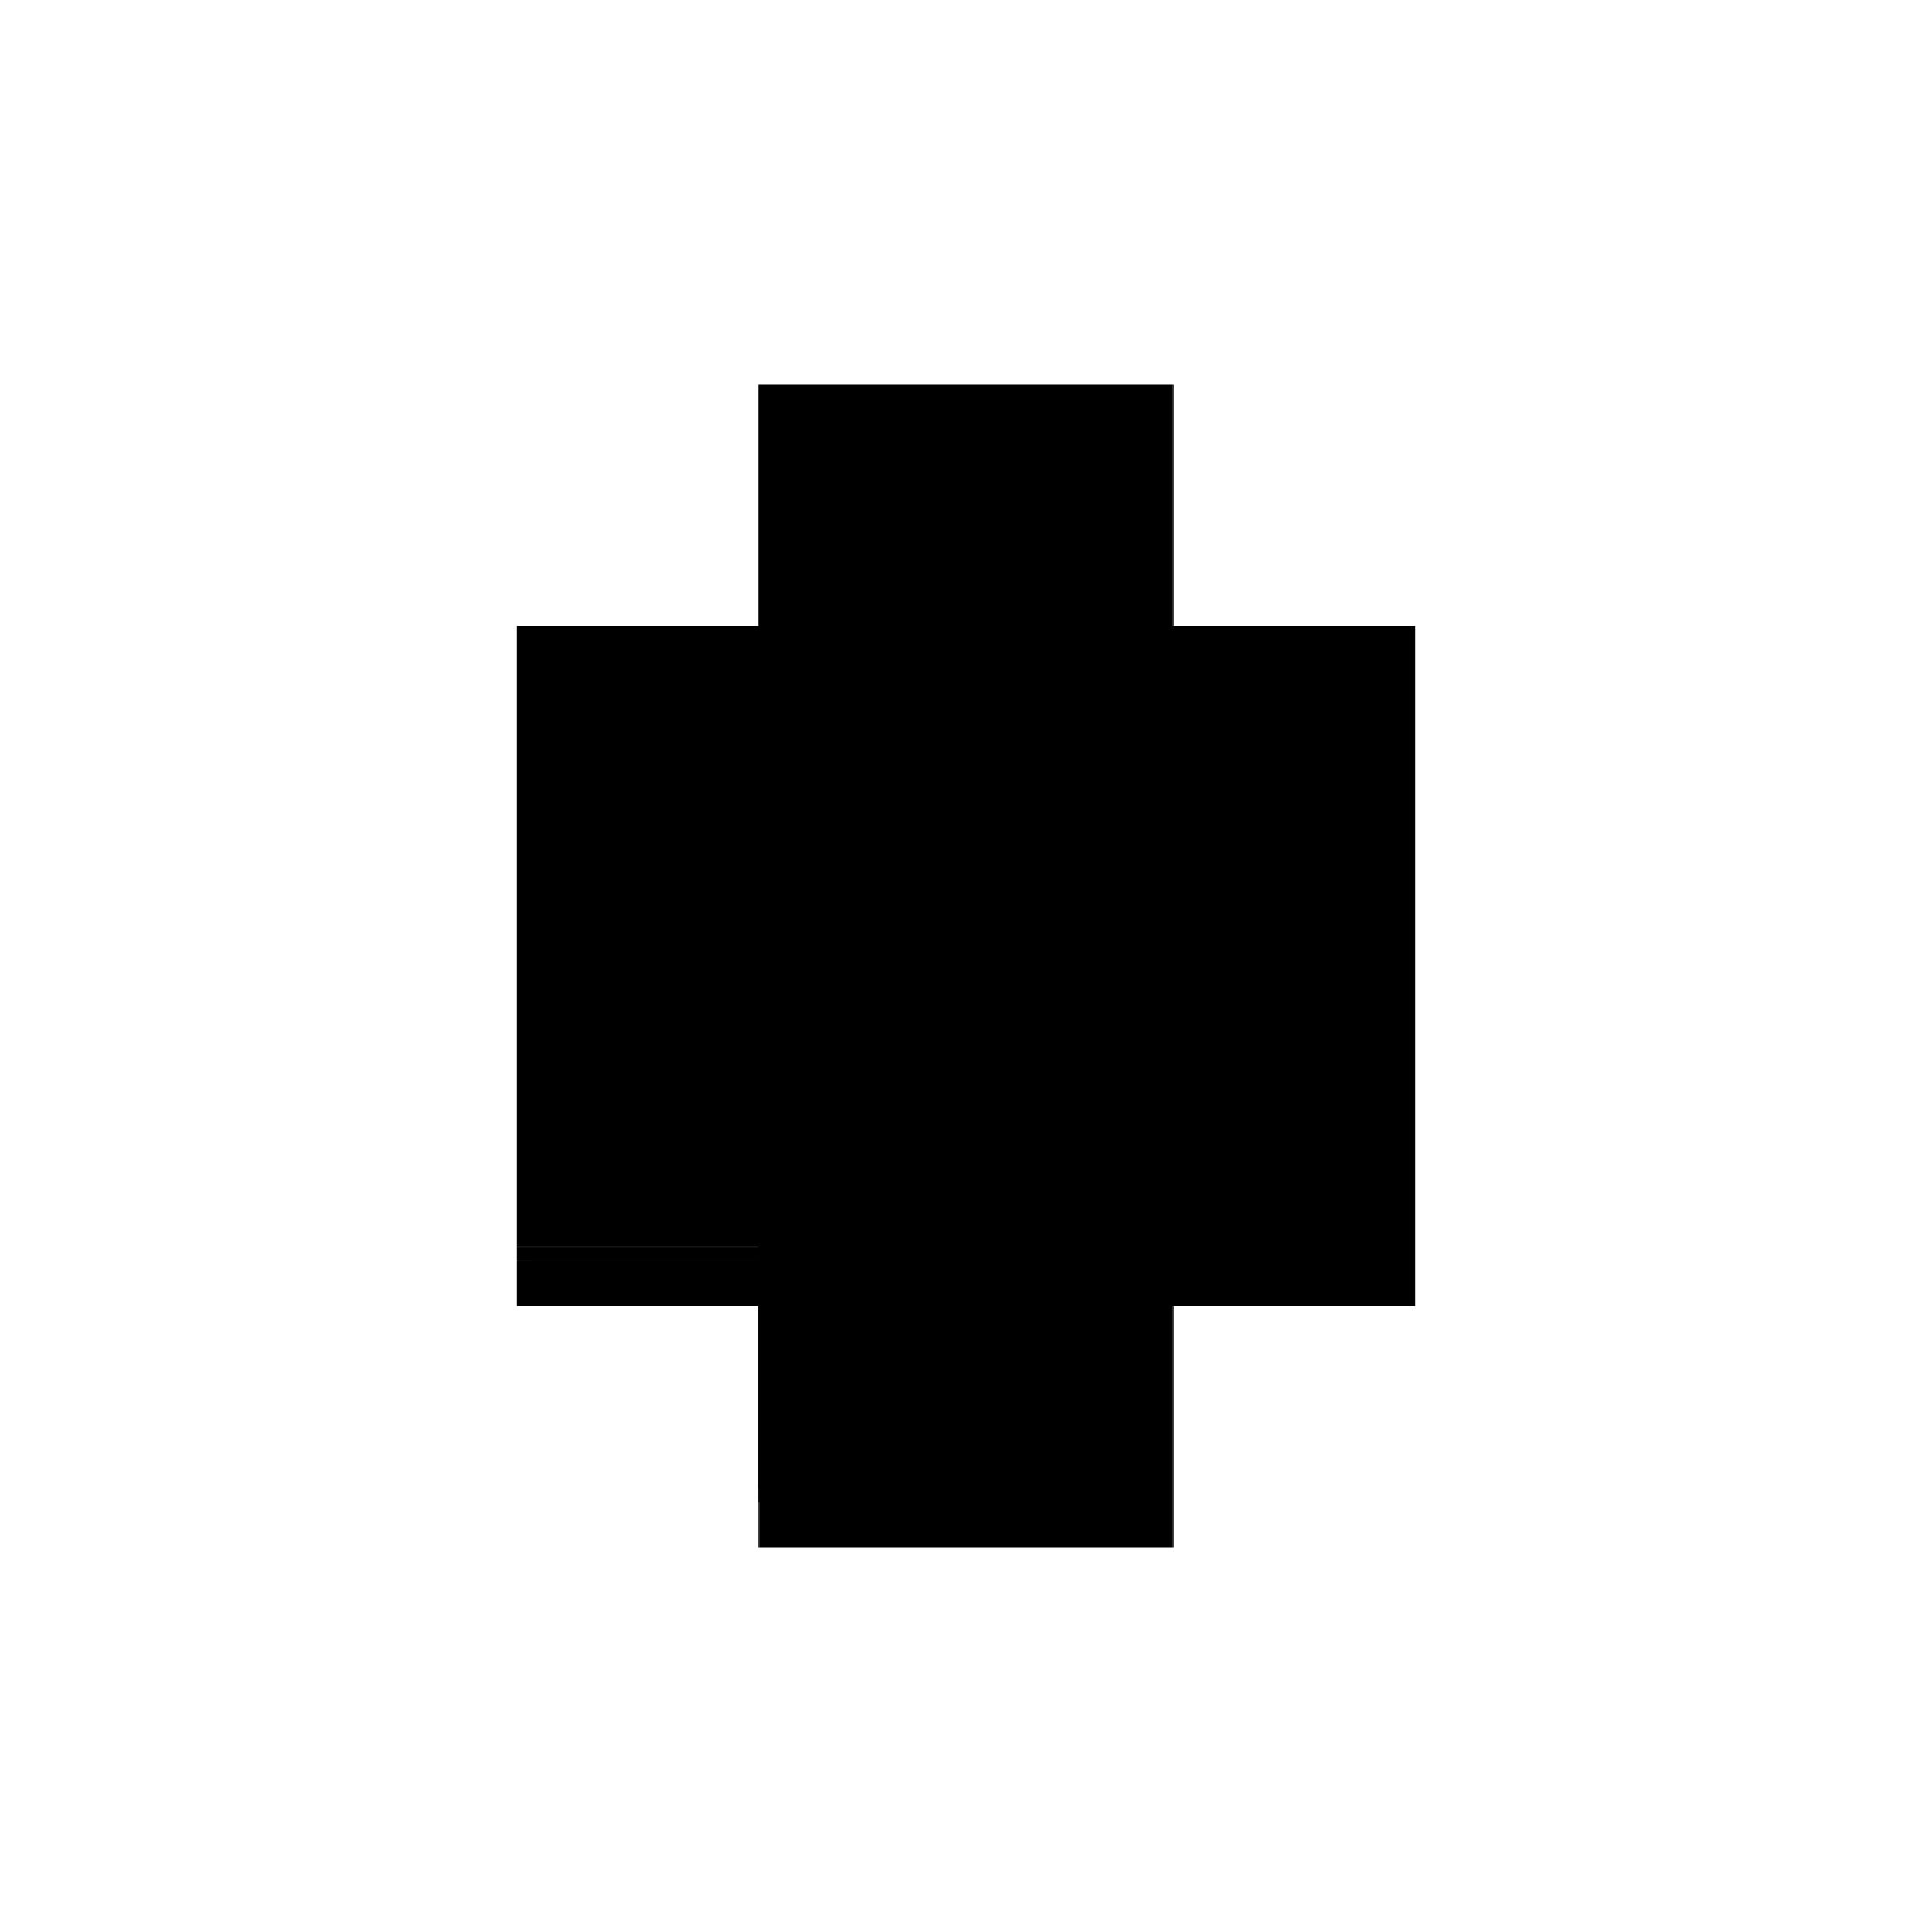 <?xml version="1.0" encoding="utf-8" ?>
<svg xmlns="http://www.w3.org/2000/svg" xmlns:ev="http://www.w3.org/2001/xml-events" xmlns:xlink="http://www.w3.org/1999/xlink" baseProfile="full" height="100%" version="1.1" viewBox="-1,-1,2,2" width="100%">
  <defs>
    <style type="text/css"><![CDATA[.vectorEffectClass {vector-effect: non-scaling-stroke;}]]></style>
  </defs>
  <line class="vectorEffectClass" fill="none" stroke="black" stroke-width="0.5" x1="0.215" x2="0.215" y1="0.352" y2="-0.352"/>
  <line class="vectorEffectClass" fill="none" stroke="black" stroke-width="0.5" x1="-0.215" x2="-0.215" y1="0.291" y2="-0.352"/>
  <line class="vectorEffectClass" fill="none" stroke="black" stroke-width="0.5" x1="-0.215" x2="0.2" y1="-0.352" y2="-0.352"/>
  <line class="vectorEffectClass" fill="none" stroke="black" stroke-width="0.5" x1="-0.2" x2="0.2" y1="0.352" y2="0.352"/>
  <line class="vectorEffectClass" fill="none" stroke="black" stroke-width="0.5" x1="-0.215" x2="-0.215" y1="0.352" y2="0.305"/>
  <line class="vectorEffectClass" fill="none" stroke="black" stroke-width="0.5" x1="-0.215" x2="-0.215" y1="0.305" y2="0.291"/>
  <line class="vectorEffectClass" fill="none" stroke="black" stroke-width="0.5" x1="0.2" x2="0.214" y1="-0.352" y2="-0.352"/>
  <line class="vectorEffectClass" fill="none" stroke="black" stroke-width="0.5" x1="-0.214" x2="-0.2" y1="0.352" y2="0.352"/>
  <line class="vectorEffectClass" fill="none" stroke="black" stroke-width="0.5" x1="0.2" x2="0.214" y1="0.352" y2="0.352"/>
  <line class="vectorEffectClass" fill="none" stroke="black" stroke-width="0.5" x1="0.214" x2="0.215" y1="-0.352" y2="-0.352"/>
  <line class="vectorEffectClass" fill="none" stroke="black" stroke-width="0.5" x1="-0.215" x2="-0.214" y1="0.352" y2="0.352"/>
  <line class="vectorEffectClass" fill="none" stroke="black" stroke-width="0.5" x1="0.214" x2="0.215" y1="0.352" y2="0.352"/>
  <line class="vectorEffectClass" fill="none" stroke="black" stroke-dasharray="5.0 5.0" stroke-width="0.5" x1="0.214" x2="0.214" y1="0.352" y2="-0.352"/>
  <line class="vectorEffectClass" fill="none" stroke="black" stroke-dasharray="5.0 5.0" stroke-width="0.5" x1="0.2" x2="0.2" y1="0.291" y2="-0.352"/>
  <line class="vectorEffectClass" fill="none" stroke="black" stroke-dasharray="5.0 5.0" stroke-width="0.5" x1="-0.215" x2="0.2" y1="0.291" y2="0.291"/>
  <line class="vectorEffectClass" fill="none" stroke="black" stroke-dasharray="5.0 5.0" stroke-width="0.5" x1="-0.2" x2="0.2" y1="0.305" y2="0.305"/>
  <line class="vectorEffectClass" fill="none" stroke="black" stroke-dasharray="5.0 5.0" stroke-width="0.5" x1="0.2" x2="0.2" y1="0.352" y2="0.305"/>
  <line class="vectorEffectClass" fill="none" stroke="black" stroke-dasharray="5.0 5.0" stroke-width="0.5" x1="-0.214" x2="-0.214" y1="0.352" y2="0.305"/>
  <line class="vectorEffectClass" fill="none" stroke="black" stroke-dasharray="5.0 5.0" stroke-width="0.5" x1="-0.2" x2="-0.2" y1="0.352" y2="0.305"/>
  <line class="vectorEffectClass" fill="none" stroke="black" stroke-dasharray="5.0 5.0" stroke-width="0.5" x1="0.2" x2="0.2" y1="0.305" y2="0.291"/>
  <line class="vectorEffectClass" fill="none" stroke="black" stroke-dasharray="5.0 5.0" stroke-width="0.5" x1="-0.214" x2="-0.2" y1="0.305" y2="0.305"/>
  <line class="vectorEffectClass" fill="none" stroke="black" stroke-dasharray="5.0 5.0" stroke-width="0.5" x1="-0.215" x2="-0.214" y1="0.305" y2="0.305"/>
</svg>
